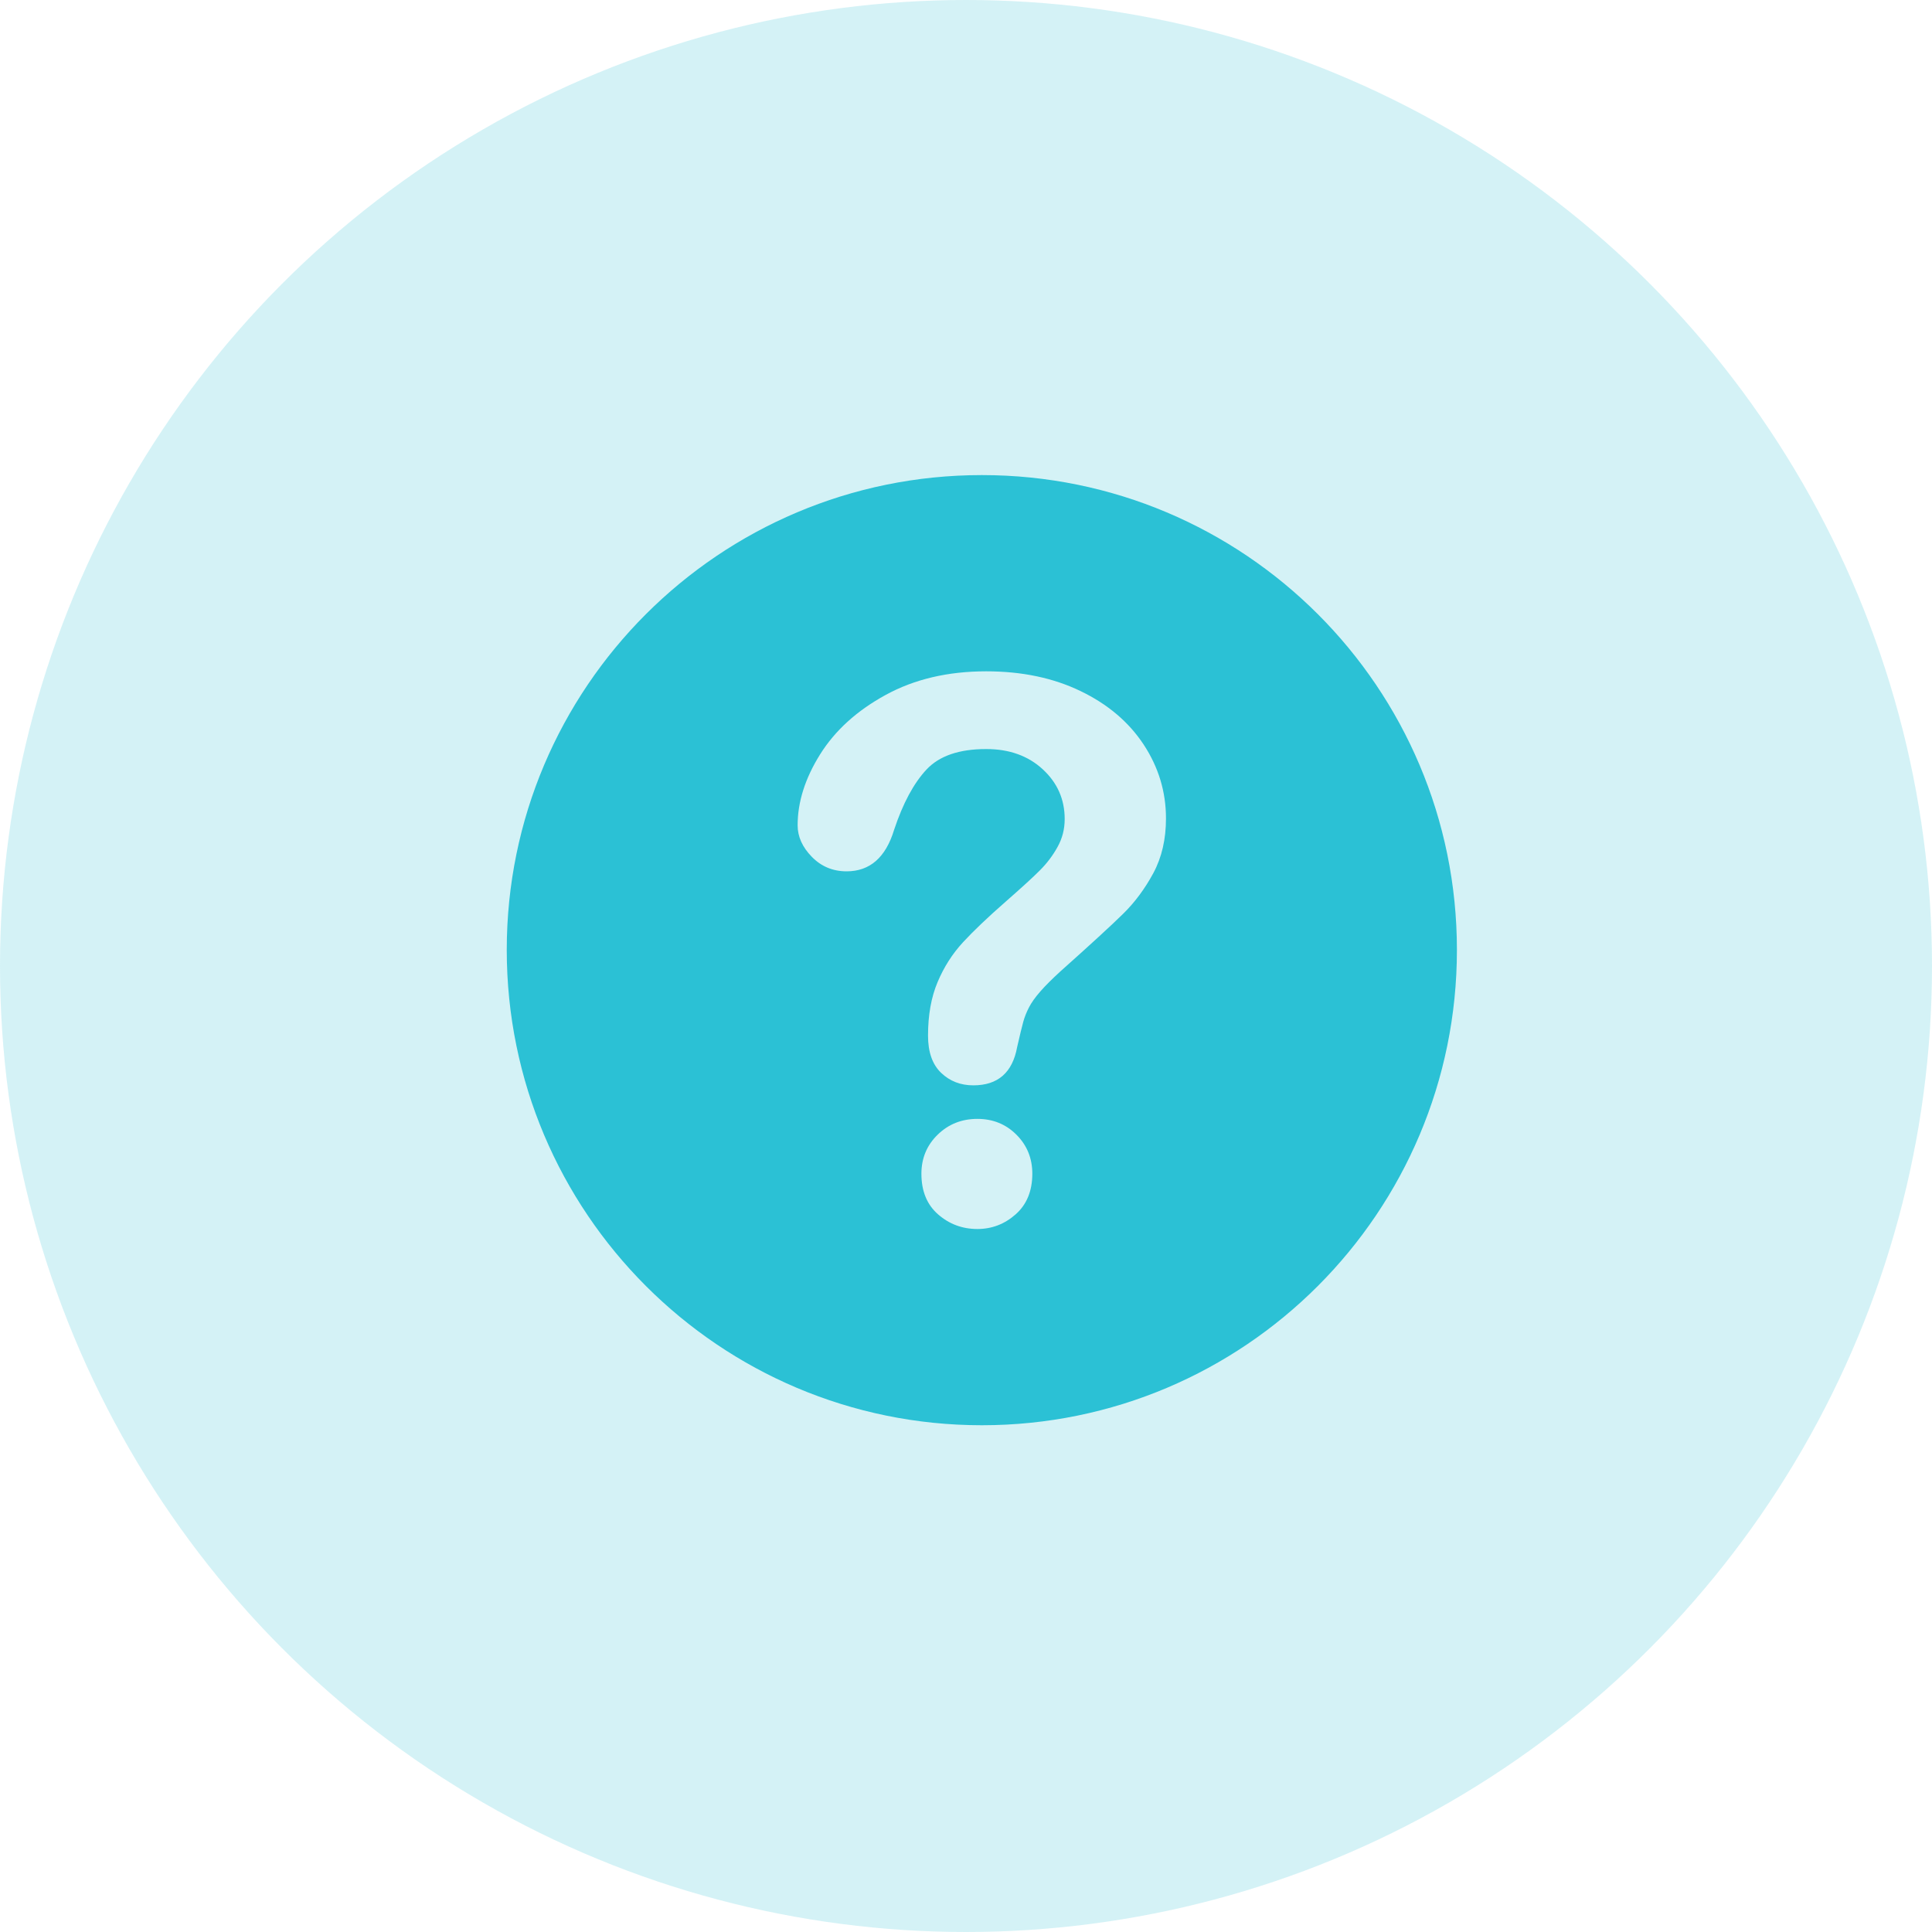 <svg width="61" height="61" viewBox="0 0 61 61" fill="none" xmlns="http://www.w3.org/2000/svg">
<circle cx="30.5" cy="30.5" r="30.5" fill="#2BC1D5" fill-opacity="0.2"/>
<path d="M31.001 15C22.719 15 16 21.71 16 29.992C16 38.282 22.719 45 31.001 45C39.287 45 46 38.282 46 29.992C46 21.71 39.287 15 31.001 15ZM32.07 38.339C31.721 38.649 31.317 38.804 30.86 38.804C30.387 38.804 29.974 38.651 29.622 38.345C29.269 38.039 29.092 37.61 29.092 37.059C29.092 36.571 29.263 36.16 29.604 35.827C29.945 35.494 30.364 35.327 30.86 35.327C31.349 35.327 31.76 35.494 32.093 35.827C32.426 36.16 32.594 36.571 32.594 37.059C32.593 37.602 32.419 38.029 32.07 38.339ZM36.414 27.569C36.146 28.065 35.828 28.493 35.459 28.854C35.092 29.215 34.431 29.822 33.476 30.674C33.213 30.915 33.001 31.126 32.843 31.308C32.684 31.49 32.565 31.657 32.488 31.808C32.41 31.959 32.35 32.111 32.308 32.262C32.266 32.413 32.202 32.679 32.115 33.059C31.968 33.865 31.507 34.268 30.732 34.268C30.329 34.268 29.99 34.137 29.714 33.873C29.439 33.609 29.301 33.218 29.301 32.699C29.301 32.047 29.402 31.483 29.604 31.006C29.805 30.529 30.073 30.111 30.406 29.75C30.74 29.389 31.189 28.961 31.756 28.465C32.252 28.03 32.611 27.703 32.831 27.482C33.053 27.261 33.239 27.015 33.389 26.744C33.541 26.472 33.616 26.178 33.616 25.86C33.616 25.239 33.386 24.716 32.924 24.29C32.463 23.864 31.867 23.65 31.138 23.65C30.285 23.65 29.657 23.865 29.254 24.296C28.851 24.726 28.51 25.359 28.231 26.197C27.966 27.073 27.466 27.511 26.73 27.511C26.296 27.511 25.93 27.358 25.631 27.052C25.333 26.746 25.184 26.415 25.184 26.058C25.184 25.322 25.42 24.575 25.893 23.819C26.366 23.063 27.056 22.437 27.964 21.941C28.87 21.445 29.929 21.196 31.138 21.196C32.263 21.196 33.255 21.404 34.115 21.819C34.976 22.233 35.641 22.797 36.111 23.511C36.579 24.224 36.814 25 36.814 25.837C36.815 26.495 36.681 27.073 36.414 27.569Z" fill="#2BC1D5"/>
</svg>
